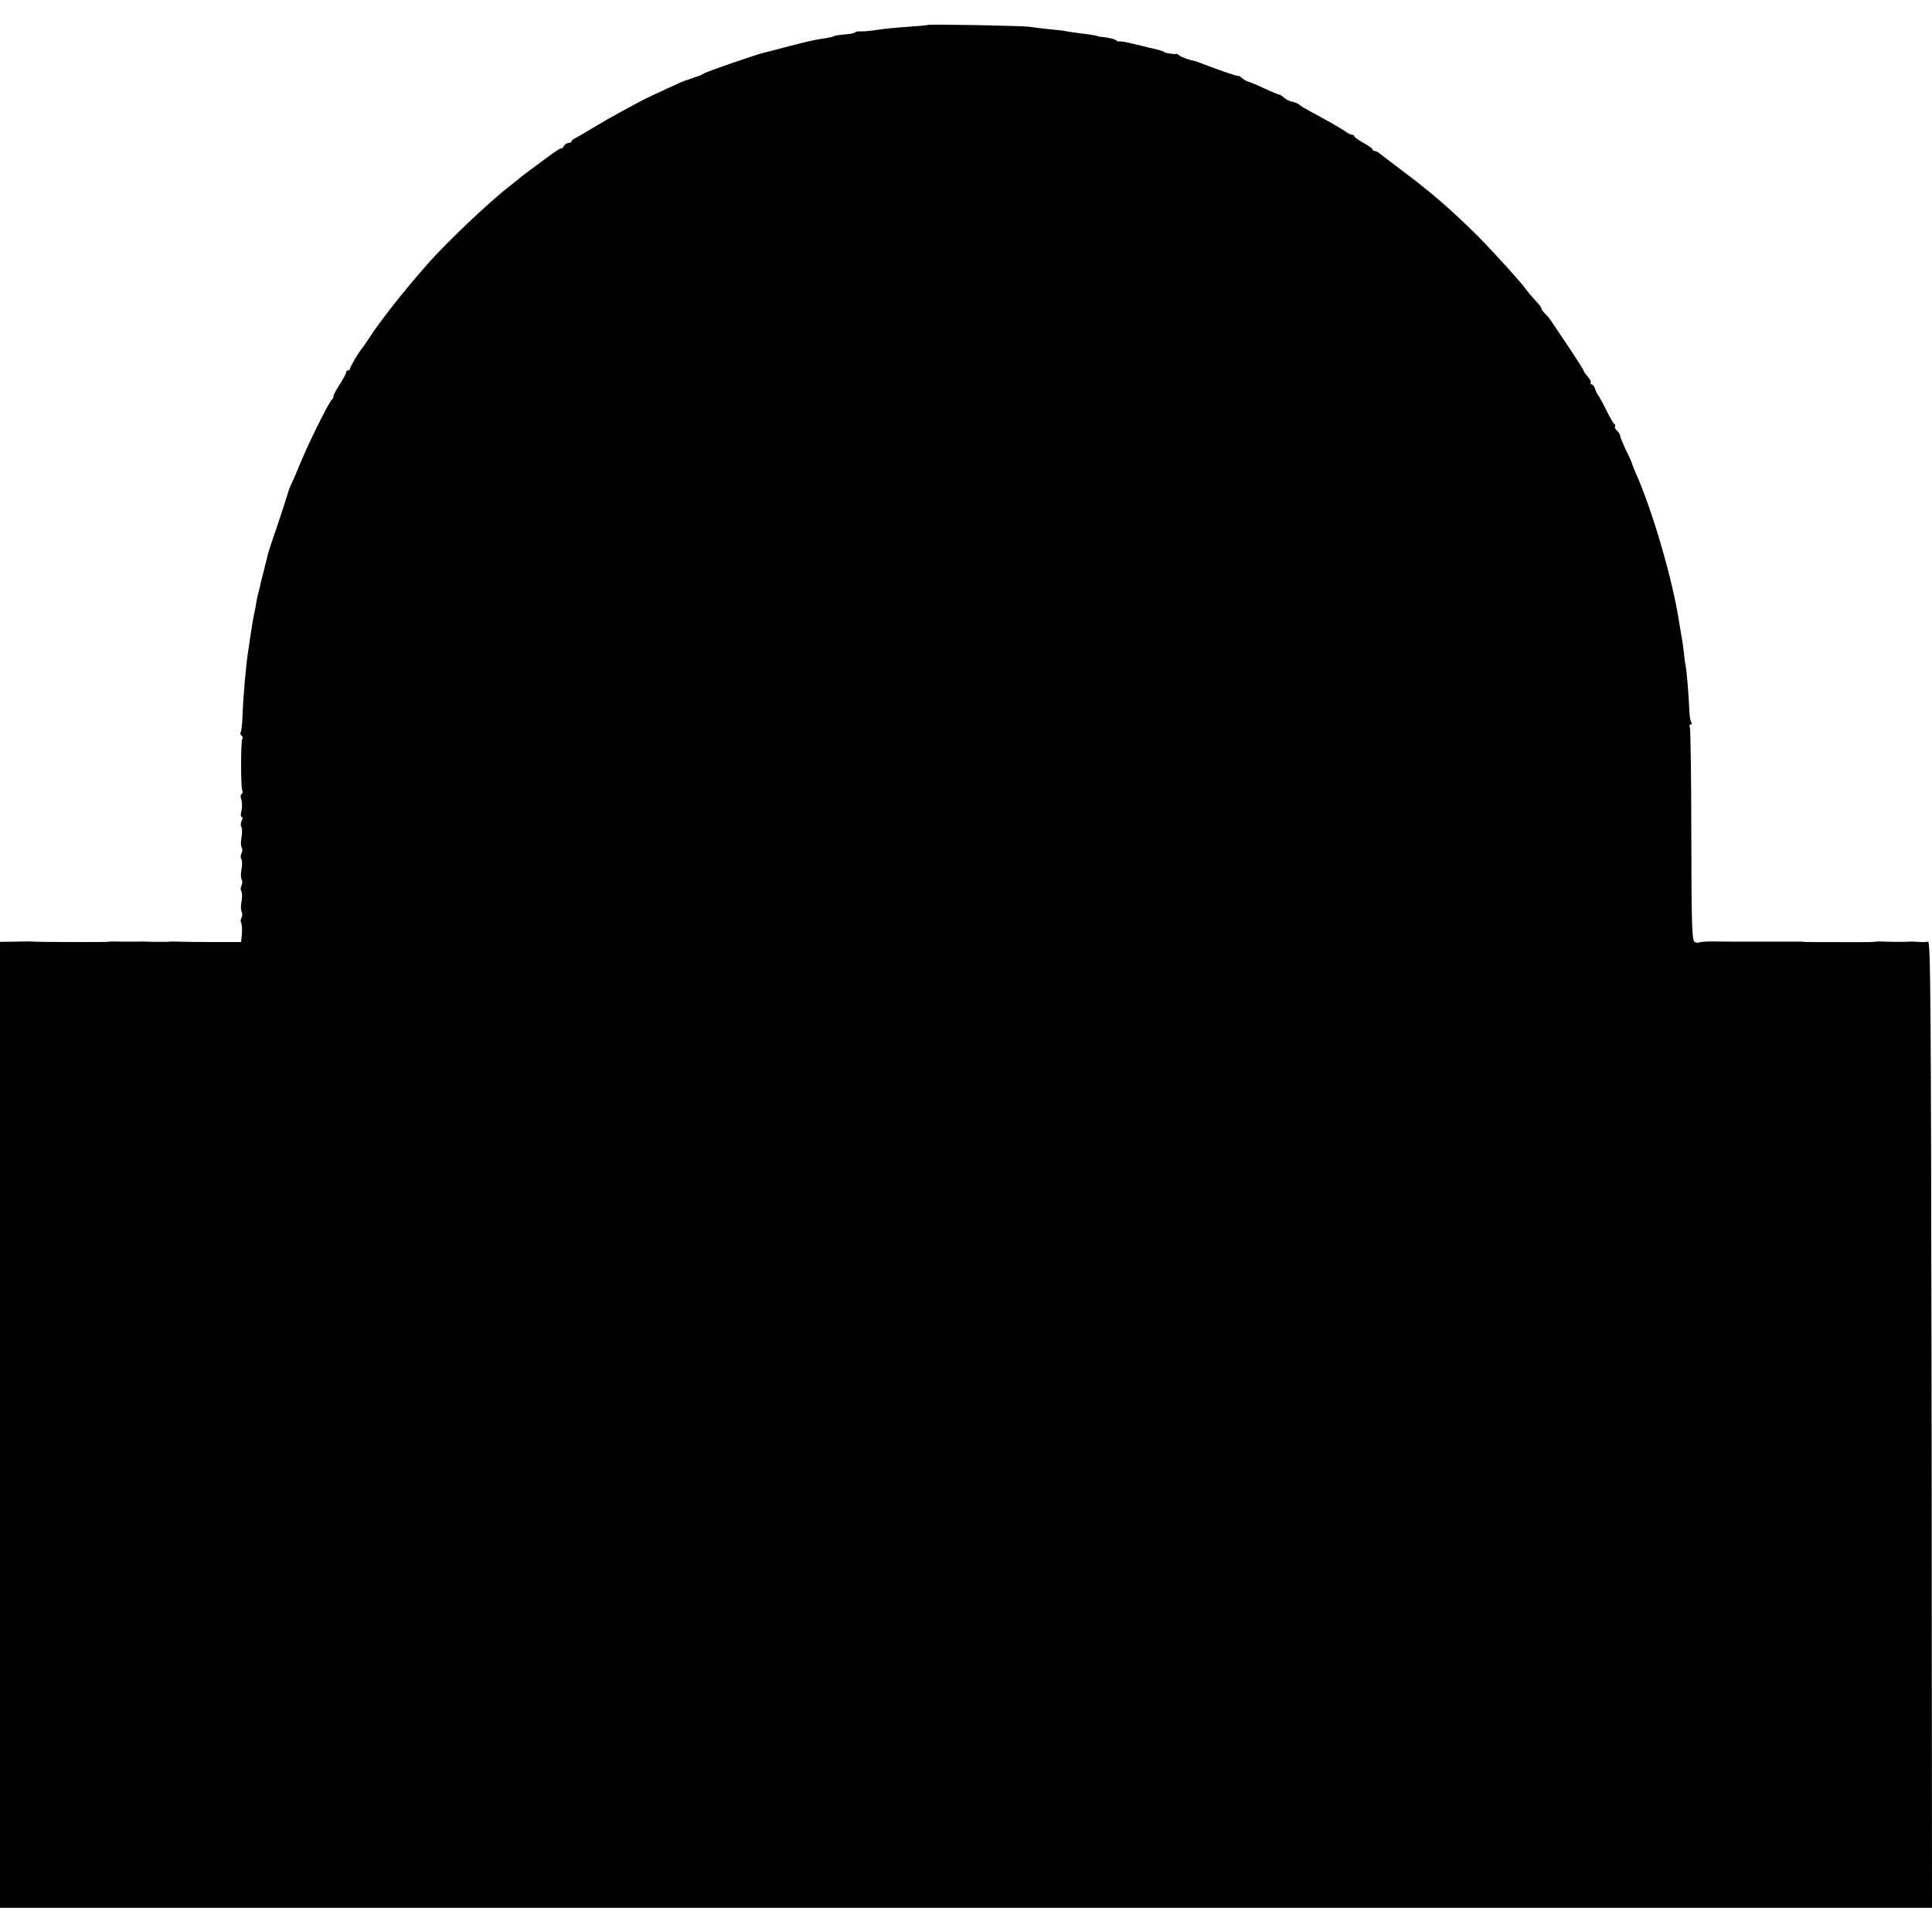 <?xml version="1.0" standalone="no"?>
<!DOCTYPE svg PUBLIC "-//W3C//DTD SVG 20010904//EN"
 "http://www.w3.org/TR/2001/REC-SVG-20010904/DTD/svg10.dtd">
<svg version="1.0" xmlns="http://www.w3.org/2000/svg"
 width="960pt" height="960pt" viewBox="0 0 960 960"
 preserveAspectRatio="xMidYMid meet">
<g transform="translate(0,960) scale(0.1,-0.1)"
fill="#000000" stroke="none">
<path d="M4609 9476 c-2 -2 -51 -6 -109 -10 -58 -4 -124 -11 -146 -15 -23 -4
-56 -7 -73 -7 -17 1 -31 -1 -31 -4 0 -3 -15 -7 -32 -9 -45 -4 -73 -8 -73 -10
0 -3 -28 -9 -70 -15 -42 -7 -67 -13 -175 -41 -52 -14 -103 -27 -112 -29 -48
-13 -266 -88 -288 -100 -14 -8 -27 -14 -30 -14 -3 -1 -18 -6 -35 -12 -16 -6
-30 -11 -30 -10 0 2 -200 -90 -220 -102 -11 -6 -54 -29 -95 -51 -41 -22 -104
-58 -140 -80 -36 -22 -75 -45 -87 -51 -13 -6 -23 -14 -23 -18 0 -5 -7 -8 -15
-8 -7 0 -19 -8 -24 -17 -6 -10 -11 -14 -11 -10 0 4 -29 -14 -64 -40 -35 -26
-77 -57 -92 -68 -15 -11 -42 -31 -58 -45 -17 -14 -35 -28 -41 -33 -101 -77
-321 -286 -415 -394 -121 -138 -229 -276 -286 -363 -16 -25 -31 -47 -34 -50
-13 -13 -60 -91 -60 -100 0 -5 -4 -10 -10 -10 -5 0 -10 -5 -10 -10 0 -6 -16
-35 -35 -65 -19 -30 -32 -55 -28 -55 3 0 -1 -8 -9 -17 -20 -23 -115 -215 -157
-318 -18 -44 -37 -88 -43 -99 -5 -10 -11 -26 -14 -35 -2 -9 -25 -80 -51 -158
-27 -78 -49 -145 -50 -150 -1 -4 -9 -37 -18 -73 -9 -36 -19 -73 -21 -83 -2
-10 -5 -26 -8 -35 -3 -9 -8 -30 -11 -47 -2 -16 -7 -41 -10 -55 -9 -42 -14 -75
-20 -116 -3 -21 -8 -55 -11 -74 -12 -76 -25 -224 -29 -326 -1 -39 -5 -76 -9
-82 -3 -6 -2 -13 4 -17 6 -4 8 -11 4 -16 -8 -13 -8 -245 0 -258 4 -5 2 -12 -3
-16 -6 -3 -7 -15 -2 -27 4 -12 5 -37 1 -55 -5 -19 -4 -33 1 -33 6 0 6 -7 0
-18 -5 -10 -6 -24 -2 -31 5 -7 5 -30 1 -51 -4 -21 -4 -44 1 -51 4 -7 4 -20 -1
-29 -5 -9 -5 -22 -1 -29 5 -7 5 -30 1 -51 -4 -21 -4 -44 1 -51 4 -7 4 -20 -1
-29 -5 -9 -5 -22 -1 -29 5 -7 5 -30 1 -51 -4 -21 -4 -44 1 -51 4 -7 4 -20 -1
-29 -5 -9 -5 -21 -1 -28 3 -6 5 -29 3 -52 l-4 -41 -137 0 c-75 0 -152 1 -171
2 -19 0 -41 1 -47 0 -7 -1 -20 -1 -28 -1 -8 0 -23 0 -32 0 -10 0 -34 0 -53 1
-19 1 -42 1 -50 0 -8 0 -40 0 -70 0 -30 1 -61 1 -67 0 -23 -2 -37 -2 -168 -2
-120 0 -210 1 -224 3 -3 0 -39 0 -78 -1 l-73 -1 0 -2400 0 -2400 4800 0 4800
0 -2 2403 c-3 2129 -5 2402 -18 2398 -8 -2 -31 -3 -50 -1 -19 1 -41 2 -47 1
-7 -1 -20 -1 -28 -1 -8 0 -23 0 -32 0 -10 0 -34 0 -53 1 -19 1 -41 1 -47 0 -7
-1 -19 -1 -25 -2 -13 -1 -289 0 -320 0 -10 1 -24 1 -30 2 -7 0 -96 0 -198 0
-102 0 -210 0 -241 1 -31 0 -61 -2 -66 -5 -5 -3 -15 -2 -23 3 -13 8 -15 86
-16 528 0 286 -4 527 -7 536 -4 9 -2 16 4 16 6 0 7 5 2 13 -4 6 -8 32 -9 57
-3 80 -13 196 -18 221 -3 13 -7 47 -10 74 -3 28 -8 61 -11 75 -2 13 -7 42 -11
65 -30 204 -132 556 -215 742 -10 24 -19 45 -19 48 0 2 -13 33 -30 67 -16 34
-30 67 -30 74 0 6 -7 17 -15 24 -8 7 -13 16 -10 20 3 5 1 11 -4 14 -5 3 -24
36 -42 73 -19 38 -37 70 -40 73 -4 3 -9 15 -13 28 -4 12 -12 22 -17 22 -6 0
-8 4 -5 8 3 5 -4 18 -14 30 -11 12 -20 24 -20 28 0 4 -35 59 -77 122 -43 63
-82 122 -88 131 -5 8 -18 23 -27 32 -10 9 -18 20 -18 24 0 5 -7 15 -15 24 -39
43 -52 59 -66 78 -23 32 -158 181 -234 258 -135 134 -232 218 -379 328 -50 38
-99 75 -109 83 -9 8 -22 14 -27 14 -6 0 -10 3 -10 8 0 4 -20 18 -45 32 -25 14
-45 28 -45 32 0 5 -5 8 -11 8 -6 0 -23 8 -37 19 -25 17 -99 59 -180 102 -18
10 -39 22 -46 29 -8 6 -24 13 -36 15 -13 2 -30 11 -40 20 -9 8 -20 15 -24 15
-4 0 -38 14 -74 31 -37 17 -72 32 -78 33 -7 1 -20 8 -30 16 -9 8 -19 14 -20
13 -5 -3 -64 17 -179 60 -16 7 -32 12 -35 13 -29 5 -68 19 -79 28 -8 6 -16 10
-18 9 -1 -2 -5 -2 -8 -2 -3 1 -13 2 -22 3 -10 1 -23 4 -29 8 -6 4 -21 9 -35
12 -13 3 -60 14 -104 25 -44 11 -82 18 -84 15 -2 -2 -9 0 -16 6 -6 5 -29 11
-50 14 -22 2 -40 5 -40 6 0 2 -37 9 -85 14 -25 3 -55 8 -68 10 -13 3 -53 8
-90 11 -37 4 -80 9 -97 12 -35 5 -501 14 -506 9z"/>
</g>
</svg>
